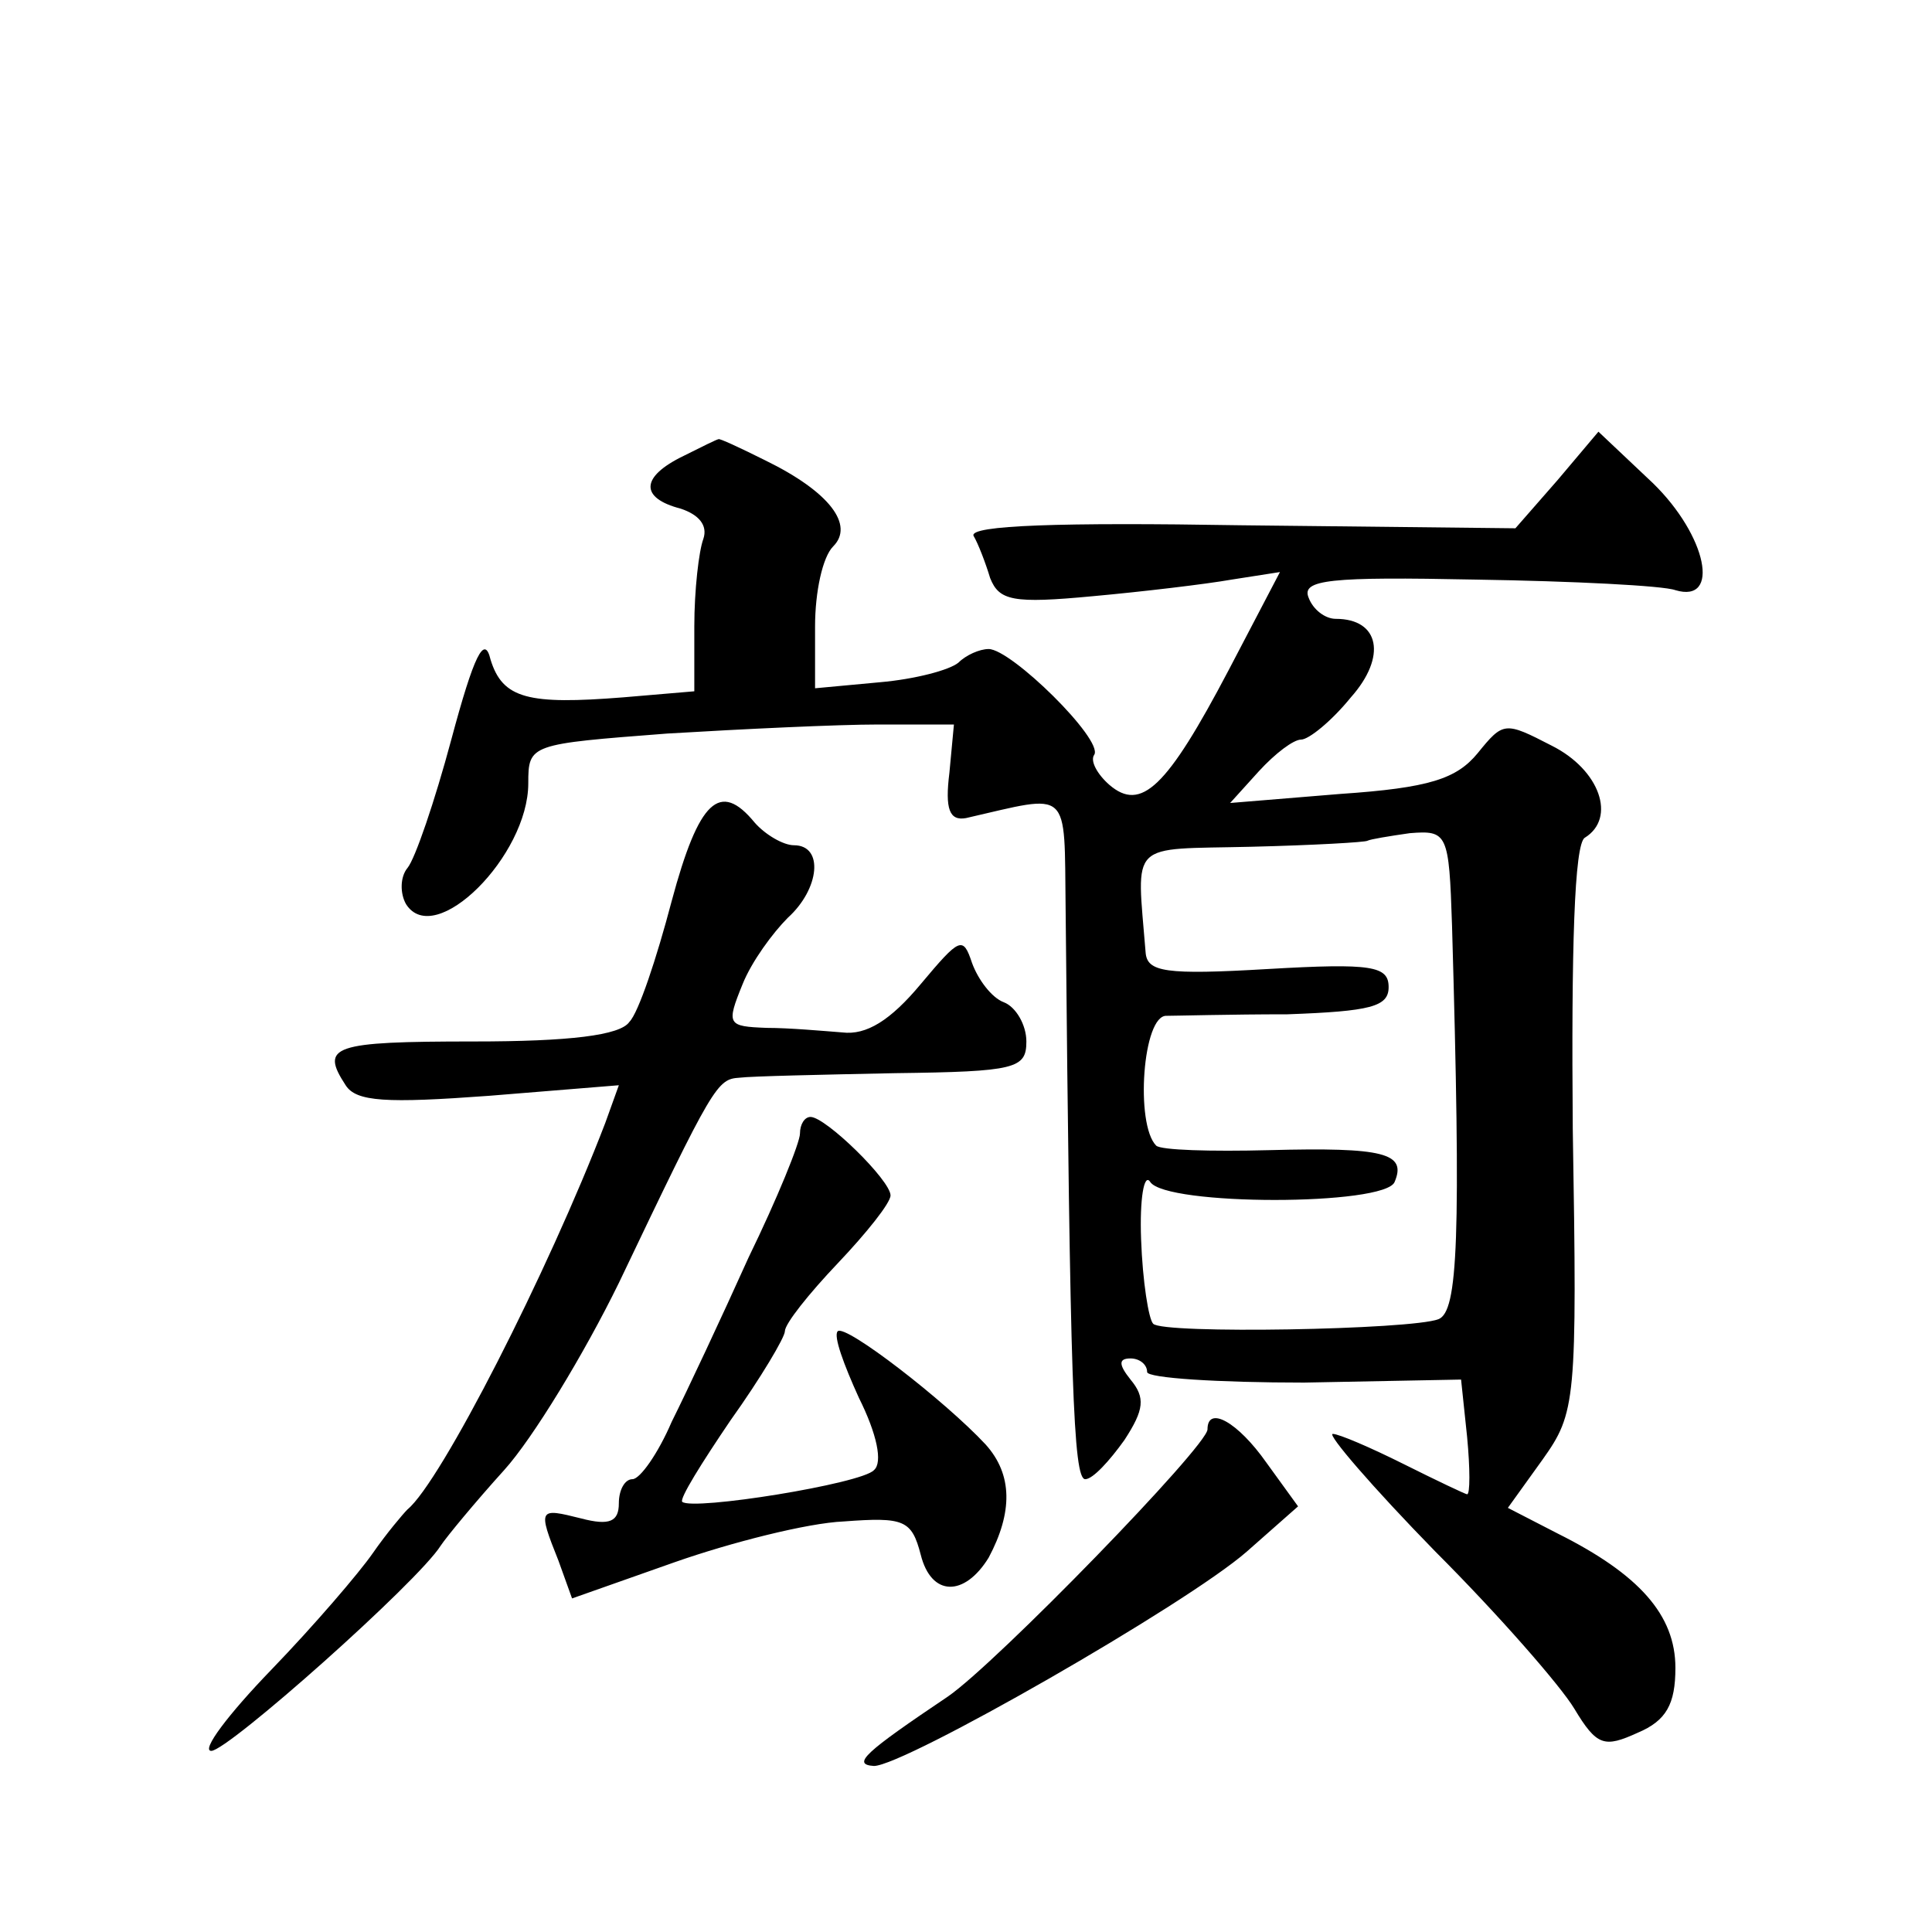 <?xml version="1.0" standalone="no"?>
<!DOCTYPE svg PUBLIC "-//W3C//DTD SVG 20010904//EN"
 "http://www.w3.org/TR/2001/REC-SVG-20010904/DTD/svg10.dtd">
<svg version="1.0" xmlns="http://www.w3.org/2000/svg"
 width="128pt" height="128pt" viewBox="0 0 128 128"
 preserveAspectRatio="xMidYMid meet">
<g transform="translate(0,128) scale(0.1,-0.1)"
fill="#0" stroke="none">
<path d="M453 978 c-29 -14 -29 -28 -2 -35 12 -4 18 -11 15 -20 -3 -8 -6 -34 -6
-58 l0 -43 -47 -4 c-63 -5 -80 -1 -88 25 -4 17 -11 3 -26 -53 -11 -41 -24 -79 -29
-85 -5 -6 -5 -17 -1 -24 19 -30 81 32 81 80 0 26 1 26 92 33 50 3 113 6 140 6 l50
0 -3 -32 c-3 -24 0 -32 11 -30 70 16 65 21 66 -60 3 -313 5 -378 13 -378 5 0 16
12 26 26 13 20 14 28 4 40 -8 10 -8 14 0 14 6 0 11 -4 11 -9 0 -4 47 -7 104 -7
l104 2 4 -38 c2 -21 2 -38 0 -38 -1 0 -20 9 -42 20 -22 11 -43 20 -47 20 -4 0 26
-35 68 -78 42 -42 83 -89 92 -104 15 -25 20 -26 42 -16 19 8 25 19 25 43 0 35 -24
62 -78 89 l-33 17 23 32 c22 31 23 38 20 219 -1 119 1 189 8 193 21 13 10 45 -22
61 -31 16 -32 16 -49 -5 -14 -17 -32 -23 -91 -27 l-73 -6 19 21 c11 12 23 21 28
21 5 0 20 12 33 28 24 27 19 52 -10 52 -7 0 -15 6 -18 14 -5 12 14 14 111 12 64
-1 124 -4 132 -7 30 -9 21 36 -15 71 l-36 34 -27 -32 -28 -32 -182 2 c-119 2 -180
0 -177 -7 3 -5 8 -18 11 -28 6 -15 15 -17 68 -12 33 3 75 8 92 11 l32 5 -34 -65
c-41 -78 -58 -94 -79 -76 -8 7 -13 16 -10 20 6 10 -55 70 -70 70 -6 0 -15 -4 -20
-9 -6 -5 -29 -11 -52 -13 l-43 -4 0 41 c0 23 5 46 12 53 14 14 -2 36 -45 57 -16
8 -31 15 -31 14 -1 0 -11 -5 -23 -11z m509 -311 c6 -208 4 -256 -9 -261 -18 -7
-183 -10 -189 -3 -3 3 -7 28 -8 56 -1 27 2 44 6 38 10 -16 156 -16 162 0 8 19 -7
23 -83 21 -39 -1 -72 0 -75 3 -14 14 -9 87 7 86 6 0 42 1 80 1 55 2 67 5 67 18
0 14 -11 16 -80 12 -68 -4 -80 -2 -81 11 -6 75 -12 68 70 70 41 1 76 3 77 4 2 1
14 3 28 5 25 2 26 0 28 -61z M445 683 c-10 -38 -22 -74 -28 -80 -6 -9 -40 -13 -103
-13 -94 0 -102 -3 -85 -29 7 -11 27 -12 95 -7 l86 7 -9 -25 c-38 -99 -109 -238
-131 -256 -3 -3 -14 -16 -23 -29 -9 -13 -39 -48 -67 -77 -29 -30 -47 -54 -40 -54
11 0 137 112 152 136 4 6 23 29 42 50 19 21 53 77 76 124 63 132 65 135 80 136
8 1 54 2 103 3 80 1 87 3 87 21 0 11 -7 23 -15 26 -8 3 -17 15 -21 26 -6 18 -8
17 -34 -14 -20 -24 -36 -34 -52 -32 -13 1 -35 3 -50 3 -26 1 -27 2 -16 29 6 15
20 34 30 44 21 19 24 48 4 48 -7 0 -19 7 -26 15 -23 28 -37 15 -55 -52z M530 529
c0 -6 -15 -43 -34 -82 -18 -40 -41 -89 -51 -109 -9 -21 -21 -38 -26 -38 -5 0 -9
-7 -9 -16 0 -12 -6 -15 -25 -10 -28 7 -29 7 -15 -28 l9 -25 68 24 c37 13 88 26
112 27 40 3 45 1 51 -22 7 -28 29 -28 45 -2 16 30 16 55 -2 75 -27 29 -93 80 -98
75 -3 -3 4 -22 14 -44 12 -24 16 -43 10 -48 -8 -9 -120 -27 -127 -21 -2 2 13 26
32 54 20 28 36 55 36 59 0 5 16 25 35 45 19 20 35 40 35 45 0 10 -43 52 -53 52
-4 0 -7 -5 -7 -11z M800 333 c0 -11 -140 -155 -172 -177 -55 -37 -64 -45 -49 -46
20 0 207 107 247 142 l34 30 -21 29 c-19 27 -39 38 -39 22z"/>
</g>
</svg>
